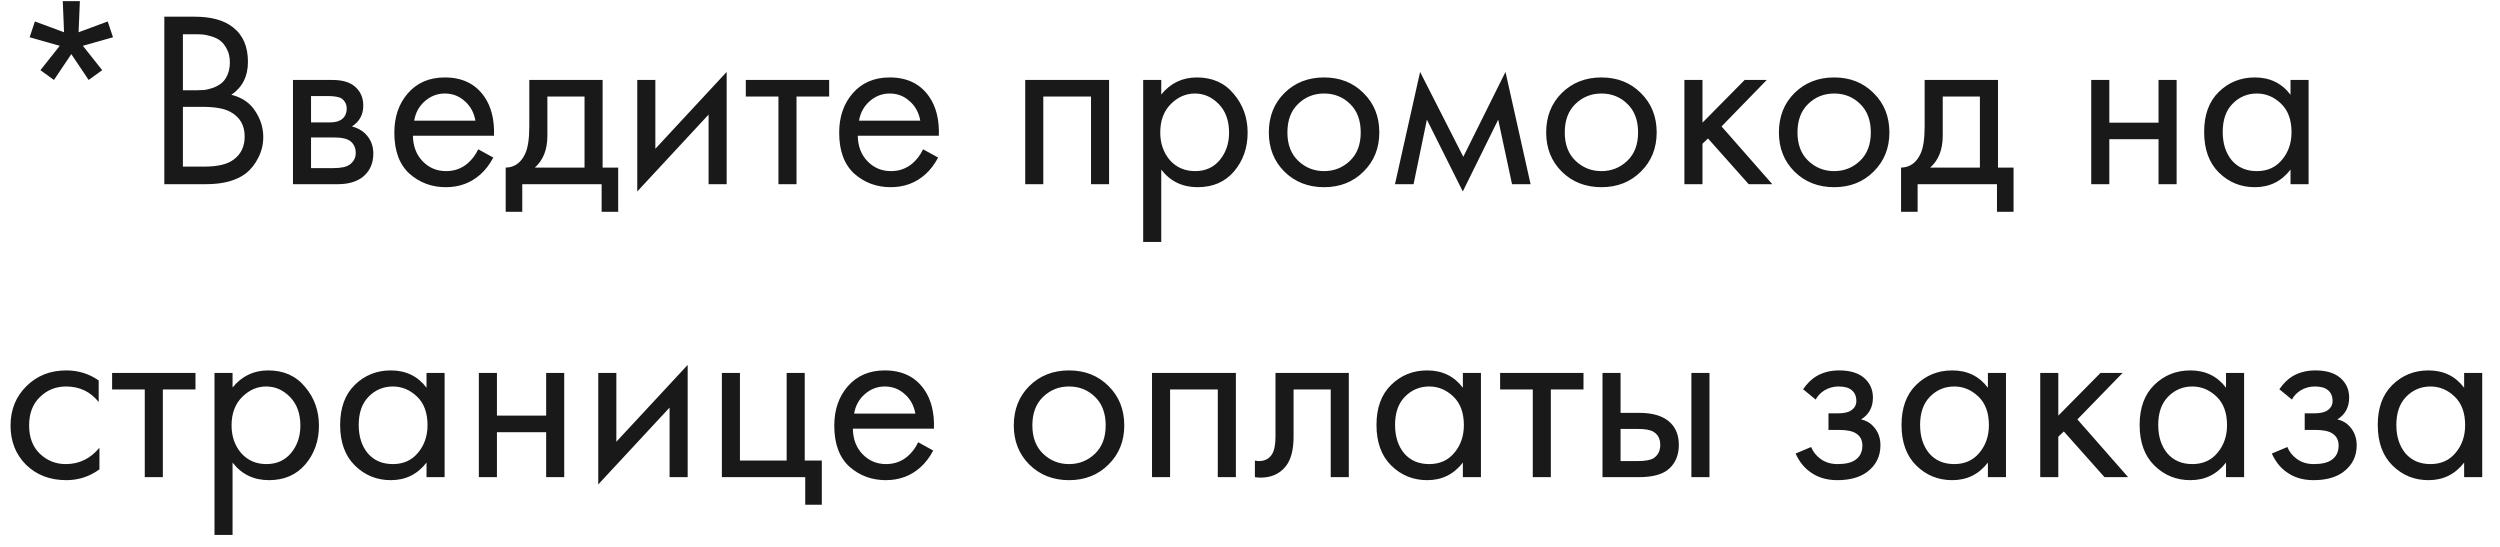 <?xml version="1.0" encoding="UTF-8"?> <svg xmlns="http://www.w3.org/2000/svg" width="128" height="28" viewBox="0 0 128 28" fill="none"><path opacity="0.9" d="M1.787 1.098L3.279 1.651L3.214 0.057H4.089L4.024 1.651L5.516 1.098L5.786 1.908L4.243 2.345L5.233 3.593L4.539 4.094L3.651 2.77L2.764 4.094L2.07 3.593L3.06 2.345L1.517 1.908L1.787 1.098ZM8.413 0.854H9.956C10.813 0.854 11.469 1.034 11.923 1.394C12.438 1.788 12.695 2.38 12.695 3.168C12.695 3.905 12.412 4.467 11.846 4.853C12.395 4.99 12.802 5.268 13.068 5.688C13.342 6.1 13.479 6.541 13.479 7.013C13.479 7.398 13.393 7.754 13.222 8.08C13.059 8.405 12.853 8.667 12.605 8.864C12.125 9.241 11.439 9.43 10.547 9.43H8.413V0.854ZM9.365 1.754V4.621H10.085C10.213 4.621 10.338 4.617 10.457 4.608C10.578 4.591 10.719 4.557 10.882 4.505C11.053 4.445 11.199 4.368 11.319 4.274C11.447 4.18 11.555 4.038 11.64 3.85C11.726 3.661 11.769 3.443 11.769 3.194C11.769 2.928 11.717 2.701 11.615 2.513C11.512 2.315 11.396 2.17 11.268 2.075C11.139 1.981 10.985 1.908 10.805 1.857C10.625 1.805 10.488 1.775 10.393 1.767C10.299 1.758 10.205 1.754 10.11 1.754H9.365ZM9.365 5.47V8.53H10.457C11.152 8.53 11.653 8.41 11.962 8.17C12.339 7.895 12.527 7.501 12.527 6.987C12.527 6.413 12.283 5.993 11.795 5.727C11.486 5.555 11.002 5.47 10.342 5.47H9.365ZM15 4.094H17.018C17.507 4.094 17.88 4.197 18.137 4.403C18.445 4.651 18.6 4.985 18.6 5.405C18.6 5.868 18.407 6.224 18.021 6.473C18.287 6.541 18.51 6.661 18.69 6.833C18.972 7.107 19.114 7.45 19.114 7.861C19.114 8.375 18.93 8.778 18.561 9.07C18.244 9.31 17.824 9.43 17.301 9.43H15V4.094ZM15.925 6.267H16.902C17.151 6.267 17.348 6.215 17.494 6.113C17.665 5.984 17.751 5.8 17.751 5.56C17.751 5.345 17.665 5.174 17.494 5.045C17.365 4.96 17.117 4.917 16.748 4.917H15.925V6.267ZM15.925 8.607H17.07C17.464 8.607 17.742 8.547 17.905 8.427C18.111 8.273 18.214 8.075 18.214 7.835C18.214 7.578 18.124 7.377 17.944 7.231C17.781 7.103 17.502 7.038 17.108 7.038H15.925V8.607ZM24.484 7.643L25.256 8.067C25.076 8.41 24.857 8.697 24.6 8.928C24.111 9.365 23.52 9.584 22.826 9.584C22.105 9.584 21.484 9.353 20.961 8.89C20.447 8.418 20.19 7.72 20.19 6.794C20.19 5.98 20.421 5.307 20.884 4.775C21.355 4.235 21.985 3.965 22.774 3.965C23.666 3.965 24.338 4.291 24.793 4.943C25.153 5.457 25.32 6.125 25.294 6.948H21.141C21.15 7.488 21.317 7.925 21.643 8.26C21.968 8.594 22.367 8.761 22.838 8.761C23.258 8.761 23.623 8.633 23.931 8.375C24.171 8.17 24.355 7.925 24.484 7.643ZM21.206 6.177H24.343C24.265 5.757 24.081 5.423 23.79 5.174C23.507 4.917 23.168 4.788 22.774 4.788C22.388 4.788 22.046 4.921 21.745 5.187C21.454 5.444 21.274 5.774 21.206 6.177ZM27.1 4.094H30.854V8.581H31.651V10.844H30.803V9.43H26.74V10.844H25.891V8.581C26.337 8.573 26.667 8.341 26.881 7.887C27.027 7.587 27.1 7.115 27.1 6.473V4.094ZM29.928 8.581V4.943H28.026V6.948C28.026 7.66 27.811 8.204 27.383 8.581H29.928ZM32.628 4.094H33.554V7.617L37.205 3.683V9.43H36.279V5.868L32.628 9.803V4.094ZM42.453 4.943H40.782V9.43H39.856V4.943H38.185V4.094H42.453V4.943ZM47.26 7.643L48.032 8.067C47.852 8.41 47.633 8.697 47.376 8.928C46.888 9.365 46.296 9.584 45.602 9.584C44.882 9.584 44.26 9.353 43.737 8.89C43.223 8.418 42.966 7.72 42.966 6.794C42.966 5.98 43.197 5.307 43.66 4.775C44.132 4.235 44.762 3.965 45.55 3.965C46.442 3.965 47.115 4.291 47.569 4.943C47.929 5.457 48.096 6.125 48.07 6.948H43.917C43.926 7.488 44.093 7.925 44.419 8.26C44.745 8.594 45.143 8.761 45.615 8.761C46.035 8.761 46.399 8.633 46.708 8.375C46.947 8.17 47.132 7.925 47.26 7.643ZM43.982 6.177H47.119C47.042 5.757 46.858 5.423 46.566 5.174C46.283 4.917 45.945 4.788 45.55 4.788C45.165 4.788 44.822 4.921 44.522 5.187C44.23 5.444 44.05 5.774 43.982 6.177ZM52.491 4.094H56.785V9.43H55.86V4.943H53.417V9.43H52.491V4.094ZM59.456 8.684V12.387H58.531V4.094H59.456V4.84C59.928 4.257 60.536 3.965 61.282 3.965C62.079 3.965 62.709 4.248 63.172 4.814C63.643 5.371 63.879 6.031 63.879 6.794C63.879 7.565 63.648 8.225 63.185 8.774C62.722 9.314 62.1 9.584 61.321 9.584C60.541 9.584 59.919 9.284 59.456 8.684ZM61.192 8.761C61.715 8.761 62.135 8.573 62.452 8.195C62.769 7.81 62.928 7.343 62.928 6.794C62.928 6.177 62.752 5.688 62.401 5.328C62.049 4.968 61.642 4.788 61.179 4.788C60.716 4.788 60.305 4.968 59.945 5.328C59.585 5.688 59.405 6.173 59.405 6.781C59.405 7.338 59.568 7.81 59.893 8.195C60.228 8.573 60.66 8.761 61.192 8.761ZM69.811 8.787C69.279 9.318 68.607 9.584 67.792 9.584C66.978 9.584 66.301 9.318 65.761 8.787C65.23 8.255 64.964 7.587 64.964 6.781C64.964 5.967 65.23 5.294 65.761 4.763C66.301 4.231 66.978 3.965 67.792 3.965C68.607 3.965 69.279 4.231 69.811 4.763C70.351 5.294 70.621 5.967 70.621 6.781C70.621 7.587 70.351 8.255 69.811 8.787ZM69.117 5.315C68.757 4.964 68.315 4.788 67.792 4.788C67.269 4.788 66.824 4.968 66.455 5.328C66.095 5.68 65.915 6.164 65.915 6.781C65.915 7.398 66.1 7.883 66.468 8.234C66.837 8.585 67.278 8.761 67.792 8.761C68.307 8.761 68.748 8.585 69.117 8.234C69.485 7.883 69.669 7.398 69.669 6.781C69.669 6.155 69.485 5.667 69.117 5.315ZM71.423 9.43L72.709 3.683L74.921 8.028L77.081 3.683L78.366 9.43H77.415L76.708 6.125L74.895 9.803L73.056 6.125L72.375 9.43H71.423ZM84.012 8.787C83.48 9.318 82.807 9.584 81.993 9.584C81.179 9.584 80.502 9.318 79.962 8.787C79.43 8.255 79.164 7.587 79.164 6.781C79.164 5.967 79.43 5.294 79.962 4.763C80.502 4.231 81.179 3.965 81.993 3.965C82.807 3.965 83.48 4.231 84.012 4.763C84.552 5.294 84.822 5.967 84.822 6.781C84.822 7.587 84.552 8.255 84.012 8.787ZM83.317 5.315C82.957 4.964 82.516 4.788 81.993 4.788C81.47 4.788 81.024 4.968 80.656 5.328C80.296 5.68 80.116 6.164 80.116 6.781C80.116 7.398 80.3 7.883 80.669 8.234C81.037 8.585 81.479 8.761 81.993 8.761C82.507 8.761 82.949 8.585 83.317 8.234C83.686 7.883 83.87 7.398 83.87 6.781C83.87 6.155 83.686 5.667 83.317 5.315ZM86.241 4.094H87.167V6.28L89.327 4.094H90.458L88.144 6.473L90.741 9.43H89.533L87.45 7.09L87.167 7.36V9.43H86.241V4.094ZM95.927 8.787C95.396 9.318 94.723 9.584 93.909 9.584C93.094 9.584 92.417 9.318 91.877 8.787C91.346 8.255 91.08 7.587 91.08 6.781C91.08 5.967 91.346 5.294 91.877 4.763C92.417 4.231 93.094 3.965 93.909 3.965C94.723 3.965 95.396 4.231 95.927 4.763C96.467 5.294 96.737 5.967 96.737 6.781C96.737 7.587 96.467 8.255 95.927 8.787ZM95.233 5.315C94.873 4.964 94.431 4.788 93.909 4.788C93.386 4.788 92.94 4.968 92.571 5.328C92.211 5.68 92.031 6.164 92.031 6.781C92.031 7.398 92.216 7.883 92.584 8.234C92.953 8.585 93.394 8.761 93.909 8.761C94.423 8.761 94.864 8.585 95.233 8.234C95.601 7.883 95.786 7.398 95.786 6.781C95.786 6.155 95.601 5.667 95.233 5.315ZM98.542 4.094H102.297V8.581H103.094V10.844H102.245V9.43H98.182V10.844H97.334V8.581C97.779 8.573 98.109 8.341 98.324 7.887C98.469 7.587 98.542 7.115 98.542 6.473V4.094ZM101.371 8.581V4.943H99.468V6.948C99.468 7.66 99.254 8.204 98.825 8.581H101.371ZM107.071 9.43V4.094H107.997V6.28H110.517V4.094H111.443V9.43H110.517V7.128H107.997V9.43H107.071ZM117.275 4.853V4.094H118.2V9.43H117.275V8.684C116.812 9.284 116.203 9.584 115.449 9.584C114.729 9.584 114.116 9.335 113.61 8.838C113.105 8.341 112.852 7.647 112.852 6.755C112.852 5.881 113.1 5.2 113.597 4.711C114.103 4.214 114.72 3.965 115.449 3.965C116.22 3.965 116.829 4.261 117.275 4.853ZM115.552 4.788C115.063 4.788 114.647 4.964 114.305 5.315C113.97 5.658 113.803 6.138 113.803 6.755C113.803 7.347 113.957 7.831 114.266 8.208C114.583 8.577 115.012 8.761 115.552 8.761C116.092 8.761 116.52 8.568 116.837 8.183C117.163 7.797 117.326 7.325 117.326 6.768C117.326 6.134 117.146 5.645 116.786 5.303C116.426 4.96 116.015 4.788 115.552 4.788ZM5.053 19.48V20.585C4.633 20.054 4.076 19.788 3.381 19.788C2.859 19.788 2.413 19.968 2.044 20.328C1.676 20.68 1.491 21.164 1.491 21.781C1.491 22.398 1.676 22.883 2.044 23.234C2.413 23.585 2.854 23.761 3.369 23.761C4.054 23.761 4.629 23.483 5.091 22.925V24.031C4.586 24.4 4.02 24.584 3.394 24.584C2.563 24.584 1.877 24.323 1.337 23.8C0.806 23.268 0.54 22.6 0.54 21.794C0.54 20.98 0.81 20.307 1.35 19.775C1.89 19.235 2.571 18.965 3.394 18.965C4.011 18.965 4.564 19.137 5.053 19.48ZM10.009 19.942H8.338V24.43H7.412V19.942H5.74V19.094H10.009V19.942ZM11.907 23.684V27.387H10.982V19.094H11.907V19.84C12.379 19.257 12.987 18.965 13.733 18.965C14.53 18.965 15.16 19.248 15.623 19.814C16.095 20.371 16.33 21.031 16.33 21.794C16.33 22.565 16.099 23.225 15.636 23.774C15.173 24.314 14.552 24.584 13.772 24.584C12.992 24.584 12.37 24.284 11.907 23.684ZM13.643 23.761C14.166 23.761 14.586 23.573 14.903 23.195C15.22 22.81 15.379 22.343 15.379 21.794C15.379 21.177 15.203 20.688 14.852 20.328C14.5 19.968 14.093 19.788 13.63 19.788C13.167 19.788 12.756 19.968 12.396 20.328C12.036 20.688 11.856 21.172 11.856 21.781C11.856 22.338 12.019 22.81 12.345 23.195C12.679 23.573 13.112 23.761 13.643 23.761ZM21.838 19.852V19.094H22.764V24.43H21.838V23.684C21.375 24.284 20.766 24.584 20.012 24.584C19.292 24.584 18.679 24.335 18.174 23.838C17.668 23.341 17.415 22.647 17.415 21.755C17.415 20.881 17.664 20.2 18.161 19.711C18.666 19.214 19.284 18.965 20.012 18.965C20.784 18.965 21.392 19.261 21.838 19.852ZM20.115 19.788C19.626 19.788 19.211 19.964 18.868 20.315C18.534 20.658 18.366 21.138 18.366 21.755C18.366 22.347 18.521 22.831 18.829 23.208C19.146 23.577 19.575 23.761 20.115 23.761C20.655 23.761 21.084 23.568 21.401 23.183C21.726 22.797 21.889 22.325 21.889 21.768C21.889 21.134 21.709 20.645 21.349 20.302C20.989 19.96 20.578 19.788 20.115 19.788ZM24.517 24.43V19.094H25.443V21.28H27.963V19.094H28.888V24.43H27.963V22.128H25.443V24.43H24.517ZM30.631 19.094H31.557V22.617L35.209 18.683V24.43H34.283V20.868L30.631 24.802V19.094ZM36.96 24.43V19.094H37.885V23.581H40.277V19.094H41.203V23.581H42.077V25.844H41.228V24.43H36.96ZM47.009 22.642L47.781 23.067C47.601 23.41 47.382 23.697 47.125 23.928C46.636 24.365 46.045 24.584 45.351 24.584C44.631 24.584 44.009 24.352 43.486 23.89C42.972 23.418 42.715 22.72 42.715 21.794C42.715 20.98 42.946 20.307 43.409 19.775C43.881 19.235 44.511 18.965 45.299 18.965C46.191 18.965 46.864 19.291 47.318 19.942C47.678 20.457 47.845 21.125 47.819 21.948H43.666C43.675 22.488 43.842 22.925 44.168 23.26C44.493 23.594 44.892 23.761 45.364 23.761C45.783 23.761 46.148 23.633 46.456 23.375C46.696 23.17 46.881 22.925 47.009 22.642ZM43.731 21.177H46.868C46.791 20.757 46.606 20.422 46.315 20.174C46.032 19.917 45.694 19.788 45.299 19.788C44.913 19.788 44.571 19.921 44.271 20.187C43.979 20.444 43.799 20.774 43.731 21.177ZM56.753 23.787C56.221 24.318 55.549 24.584 54.734 24.584C53.92 24.584 53.243 24.318 52.703 23.787C52.172 23.255 51.906 22.587 51.906 21.781C51.906 20.967 52.172 20.294 52.703 19.762C53.243 19.231 53.92 18.965 54.734 18.965C55.549 18.965 56.221 19.231 56.753 19.762C57.293 20.294 57.563 20.967 57.563 21.781C57.563 22.587 57.293 23.255 56.753 23.787ZM56.059 20.315C55.699 19.964 55.257 19.788 54.734 19.788C54.212 19.788 53.766 19.968 53.397 20.328C53.037 20.68 52.857 21.164 52.857 21.781C52.857 22.398 53.041 22.883 53.41 23.234C53.779 23.585 54.22 23.761 54.734 23.761C55.249 23.761 55.69 23.585 56.059 23.234C56.427 22.883 56.611 22.398 56.611 21.781C56.611 21.155 56.427 20.667 56.059 20.315ZM58.983 19.094H63.277V24.43H62.351V19.942H59.908V24.43H58.983V19.094ZM69.059 19.094V24.43H68.133V19.942H66.231V22.347C66.231 23.041 66.093 23.555 65.819 23.89C65.51 24.267 65.082 24.455 64.533 24.455C64.465 24.455 64.371 24.447 64.251 24.43V23.581C64.336 23.598 64.405 23.607 64.456 23.607C64.756 23.607 64.979 23.491 65.125 23.26C65.245 23.071 65.305 22.767 65.305 22.347V19.094H69.059ZM74.899 19.852V19.094H75.824V24.43H74.899V23.684C74.436 24.284 73.827 24.584 73.073 24.584C72.353 24.584 71.74 24.335 71.234 23.838C70.729 23.341 70.476 22.647 70.476 21.755C70.476 20.881 70.724 20.2 71.222 19.711C71.727 19.214 72.344 18.965 73.073 18.965C73.844 18.965 74.453 19.261 74.899 19.852ZM73.176 19.788C72.687 19.788 72.272 19.964 71.929 20.315C71.594 20.658 71.427 21.138 71.427 21.755C71.427 22.347 71.582 22.831 71.89 23.208C72.207 23.577 72.636 23.761 73.176 23.761C73.716 23.761 74.144 23.568 74.462 23.183C74.787 22.797 74.95 22.325 74.95 21.768C74.95 21.134 74.77 20.645 74.41 20.302C74.05 19.96 73.639 19.788 73.176 19.788ZM81.075 19.942H79.403V24.43H78.478V19.942H76.806V19.094H81.075V19.942ZM82.048 24.43V19.094H82.973V21.138H83.925C84.662 21.138 85.202 21.314 85.545 21.665C85.819 21.94 85.956 22.312 85.956 22.784C85.956 23.281 85.798 23.68 85.48 23.98C85.163 24.28 84.64 24.43 83.912 24.43H82.048ZM82.973 23.607H83.835C84.22 23.607 84.495 23.56 84.658 23.465C84.889 23.311 85.005 23.084 85.005 22.784C85.005 22.475 84.893 22.253 84.67 22.115C84.516 22.012 84.242 21.961 83.848 21.961H82.973V23.607ZM86.599 24.43V19.094H87.525V24.43H86.599ZM92.962 20.457L92.319 19.93C92.525 19.63 92.752 19.407 93.001 19.261C93.335 19.064 93.725 18.965 94.171 18.965C94.711 18.965 95.131 19.09 95.431 19.338C95.739 19.604 95.894 19.942 95.894 20.354C95.894 20.851 95.692 21.224 95.289 21.473C95.547 21.532 95.752 21.648 95.907 21.82C96.155 22.085 96.279 22.411 96.279 22.797C96.279 23.371 96.048 23.83 95.585 24.172C95.208 24.447 94.702 24.584 94.068 24.584C93.502 24.584 93.027 24.434 92.641 24.134C92.349 23.92 92.114 23.615 91.934 23.221L92.731 22.887C92.825 23.127 92.984 23.328 93.207 23.491C93.447 23.671 93.738 23.761 94.081 23.761C94.484 23.761 94.784 23.692 94.981 23.555C95.229 23.392 95.354 23.144 95.354 22.81C95.354 22.535 95.247 22.33 95.032 22.192C94.852 22.073 94.561 22.012 94.158 22.012H93.618V21.164H94.068C94.394 21.164 94.625 21.117 94.762 21.023C94.951 20.902 95.045 20.74 95.045 20.534C95.045 20.294 94.968 20.11 94.814 19.981C94.668 19.852 94.441 19.788 94.132 19.788C93.867 19.788 93.622 19.857 93.399 19.994C93.211 20.114 93.065 20.268 92.962 20.457ZM101.781 19.852V19.094H102.706V24.43H101.781V23.684C101.318 24.284 100.709 24.584 99.955 24.584C99.235 24.584 98.622 24.335 98.116 23.838C97.611 23.341 97.358 22.647 97.358 21.755C97.358 20.881 97.606 20.2 98.103 19.711C98.609 19.214 99.226 18.965 99.955 18.965C100.726 18.965 101.335 19.261 101.781 19.852ZM100.058 19.788C99.569 19.788 99.153 19.964 98.811 20.315C98.476 20.658 98.309 21.138 98.309 21.755C98.309 22.347 98.463 22.831 98.772 23.208C99.089 23.577 99.518 23.761 100.058 23.761C100.598 23.761 101.026 23.568 101.344 23.183C101.669 22.797 101.832 22.325 101.832 21.768C101.832 21.134 101.652 20.645 101.292 20.302C100.932 19.96 100.521 19.788 100.058 19.788ZM104.46 19.094H105.385V21.28L107.545 19.094H108.677L106.363 21.473L108.96 24.43H107.751L105.668 22.09L105.385 22.36V24.43H104.46V19.094ZM113.972 19.852V19.094H114.898V24.43H113.972V23.684C113.509 24.284 112.901 24.584 112.147 24.584C111.427 24.584 110.814 24.335 110.308 23.838C109.802 23.341 109.549 22.647 109.549 21.755C109.549 20.881 109.798 20.2 110.295 19.711C110.801 19.214 111.418 18.965 112.147 18.965C112.918 18.965 113.527 19.261 113.972 19.852ZM112.249 19.788C111.761 19.788 111.345 19.964 111.002 20.315C110.668 20.658 110.501 21.138 110.501 21.755C110.501 22.347 110.655 22.831 110.964 23.208C111.281 23.577 111.709 23.761 112.249 23.761C112.789 23.761 113.218 23.568 113.535 23.183C113.861 22.797 114.024 22.325 114.024 21.768C114.024 21.134 113.844 20.645 113.484 20.302C113.124 19.96 112.712 19.788 112.249 19.788ZM117.346 20.457L116.703 19.93C116.908 19.63 117.136 19.407 117.384 19.261C117.718 19.064 118.108 18.965 118.554 18.965C119.094 18.965 119.514 19.09 119.814 19.338C120.123 19.604 120.277 19.942 120.277 20.354C120.277 20.851 120.076 21.224 119.673 21.473C119.93 21.532 120.136 21.648 120.29 21.82C120.538 22.085 120.663 22.411 120.663 22.797C120.663 23.371 120.431 23.83 119.968 24.172C119.591 24.447 119.086 24.584 118.451 24.584C117.886 24.584 117.41 24.434 117.024 24.134C116.733 23.92 116.497 23.615 116.317 23.221L117.114 22.887C117.208 23.127 117.367 23.328 117.59 23.491C117.83 23.671 118.121 23.761 118.464 23.761C118.867 23.761 119.167 23.692 119.364 23.555C119.613 23.392 119.737 23.144 119.737 22.81C119.737 22.535 119.63 22.33 119.416 22.192C119.236 22.073 118.944 22.012 118.541 22.012H118.001V21.164H118.451C118.777 21.164 119.008 21.117 119.146 21.023C119.334 20.902 119.428 20.74 119.428 20.534C119.428 20.294 119.351 20.11 119.197 19.981C119.051 19.852 118.824 19.788 118.516 19.788C118.25 19.788 118.006 19.857 117.783 19.994C117.594 20.114 117.448 20.268 117.346 20.457ZM126.164 19.852V19.094H127.09V24.43H126.164V23.684C125.701 24.284 125.093 24.584 124.338 24.584C123.618 24.584 123.005 24.335 122.5 23.838C121.994 23.341 121.741 22.647 121.741 21.755C121.741 20.881 121.99 20.2 122.487 19.711C122.993 19.214 123.61 18.965 124.338 18.965C125.11 18.965 125.718 19.261 126.164 19.852ZM124.441 19.788C123.953 19.788 123.537 19.964 123.194 20.315C122.86 20.658 122.693 21.138 122.693 21.755C122.693 22.347 122.847 22.831 123.155 23.208C123.473 23.577 123.901 23.761 124.441 23.761C124.981 23.761 125.41 23.568 125.727 23.183C126.053 22.797 126.215 22.325 126.215 21.768C126.215 21.134 126.035 20.645 125.675 20.302C125.315 19.96 124.904 19.788 124.441 19.788Z" fill="black"></path></svg> 